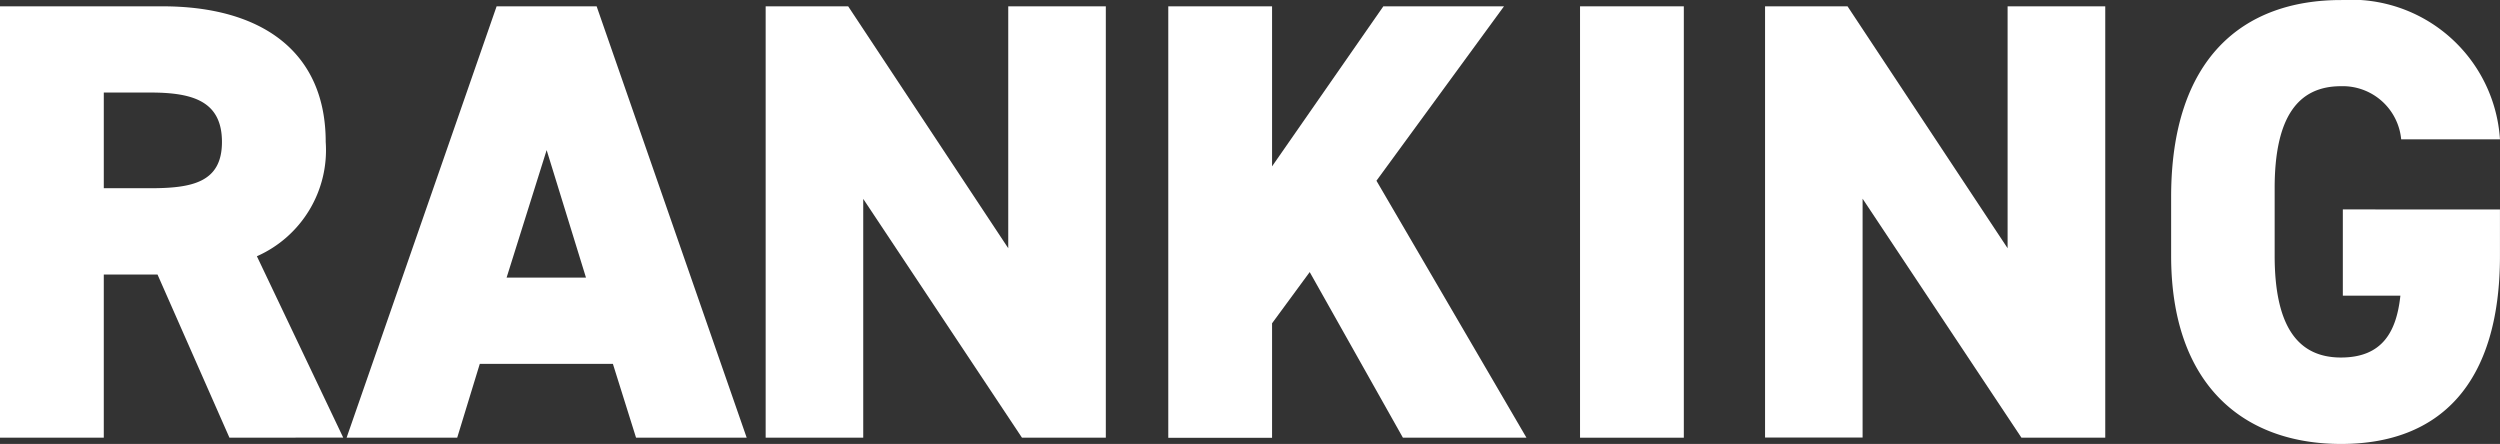 <svg id="ranking-white" xmlns="http://www.w3.org/2000/svg" width="66.41" height="11.793"><rect width="100%" height="100%" fill="#333333" stroke="none"/><defs><style>.cls-1{fill:#fff}</style></defs><path id="パス_485" data-name="パス 485" class="cls-1" d="m507.788-588.751-1.911-4.335h-1.427v4.335h-2.757v-11.459h4.317c2.64 0 4.335 1.211 4.335 3.6a3.083 3.083 0 0 1-1.828 3.039l2.293 4.817zm-2.11-6.627c1.113 0 1.911-.15 1.911-1.229 0-1.1-.8-1.313-1.911-1.313h-1.228v2.542z" transform="translate(-501.693 600.378)"/><path id="パス_486" data-name="パス 486" class="cls-1" d="m507.234-588.751 3.985-11.459h2.657l3.986 11.459h-2.939l-.615-1.961h-3.536l-.6 1.961zm4.25-4.252h2.109l-1.045-3.388z" transform="translate(-498.027 600.378)"/><path id="パス_487" data-name="パス 487" class="cls-1" d="M522.969-600.21v11.459h-2.227l-4.217-6.344v6.344h-2.592v-11.459h2.192l4.252 6.426v-6.426z" transform="translate(-493.594 600.378)"/><path id="パス_488" data-name="パス 488" class="cls-1" d="m526.6-588.751-2.476-4.4-1 1.361v3.041h-2.757v-11.461h2.757v4.251l2.956-4.251h3.205l-3.388 4.633 3.985 6.826z" transform="translate(-489.333 600.378)"/><path id="パス_489" data-name="パス 489" class="cls-1" d="M529.709-588.751h-2.757v-11.459h2.757z" transform="translate(-484.98 600.378)"/><path id="パス_490" data-name="パス 490" class="cls-1" d="M538.946-600.21v11.459h-2.226l-4.22-6.349v6.344h-2.591v-11.454h2.191l4.252 6.426v-6.426z" transform="translate(-483.022 600.378)"/><path id="パス_491" data-name="パス 491" class="cls-1" d="M545.137-594.746v1.228c0 3.421-1.612 5-4.219 5s-4.516-1.579-4.516-5v-1.56c0-3.687 1.909-5.232 4.516-5.232a3.963 3.963 0 0 1 4.219 3.7h-2.624a1.559 1.559 0 0 0-1.6-1.411c-1.146 0-1.761.829-1.761 2.707v1.793c0 1.878.615 2.707 1.761 2.707 1.113 0 1.477-.7 1.579-1.643h-1.529v-2.291z" transform="translate(-478.728 600.311)"/></svg>